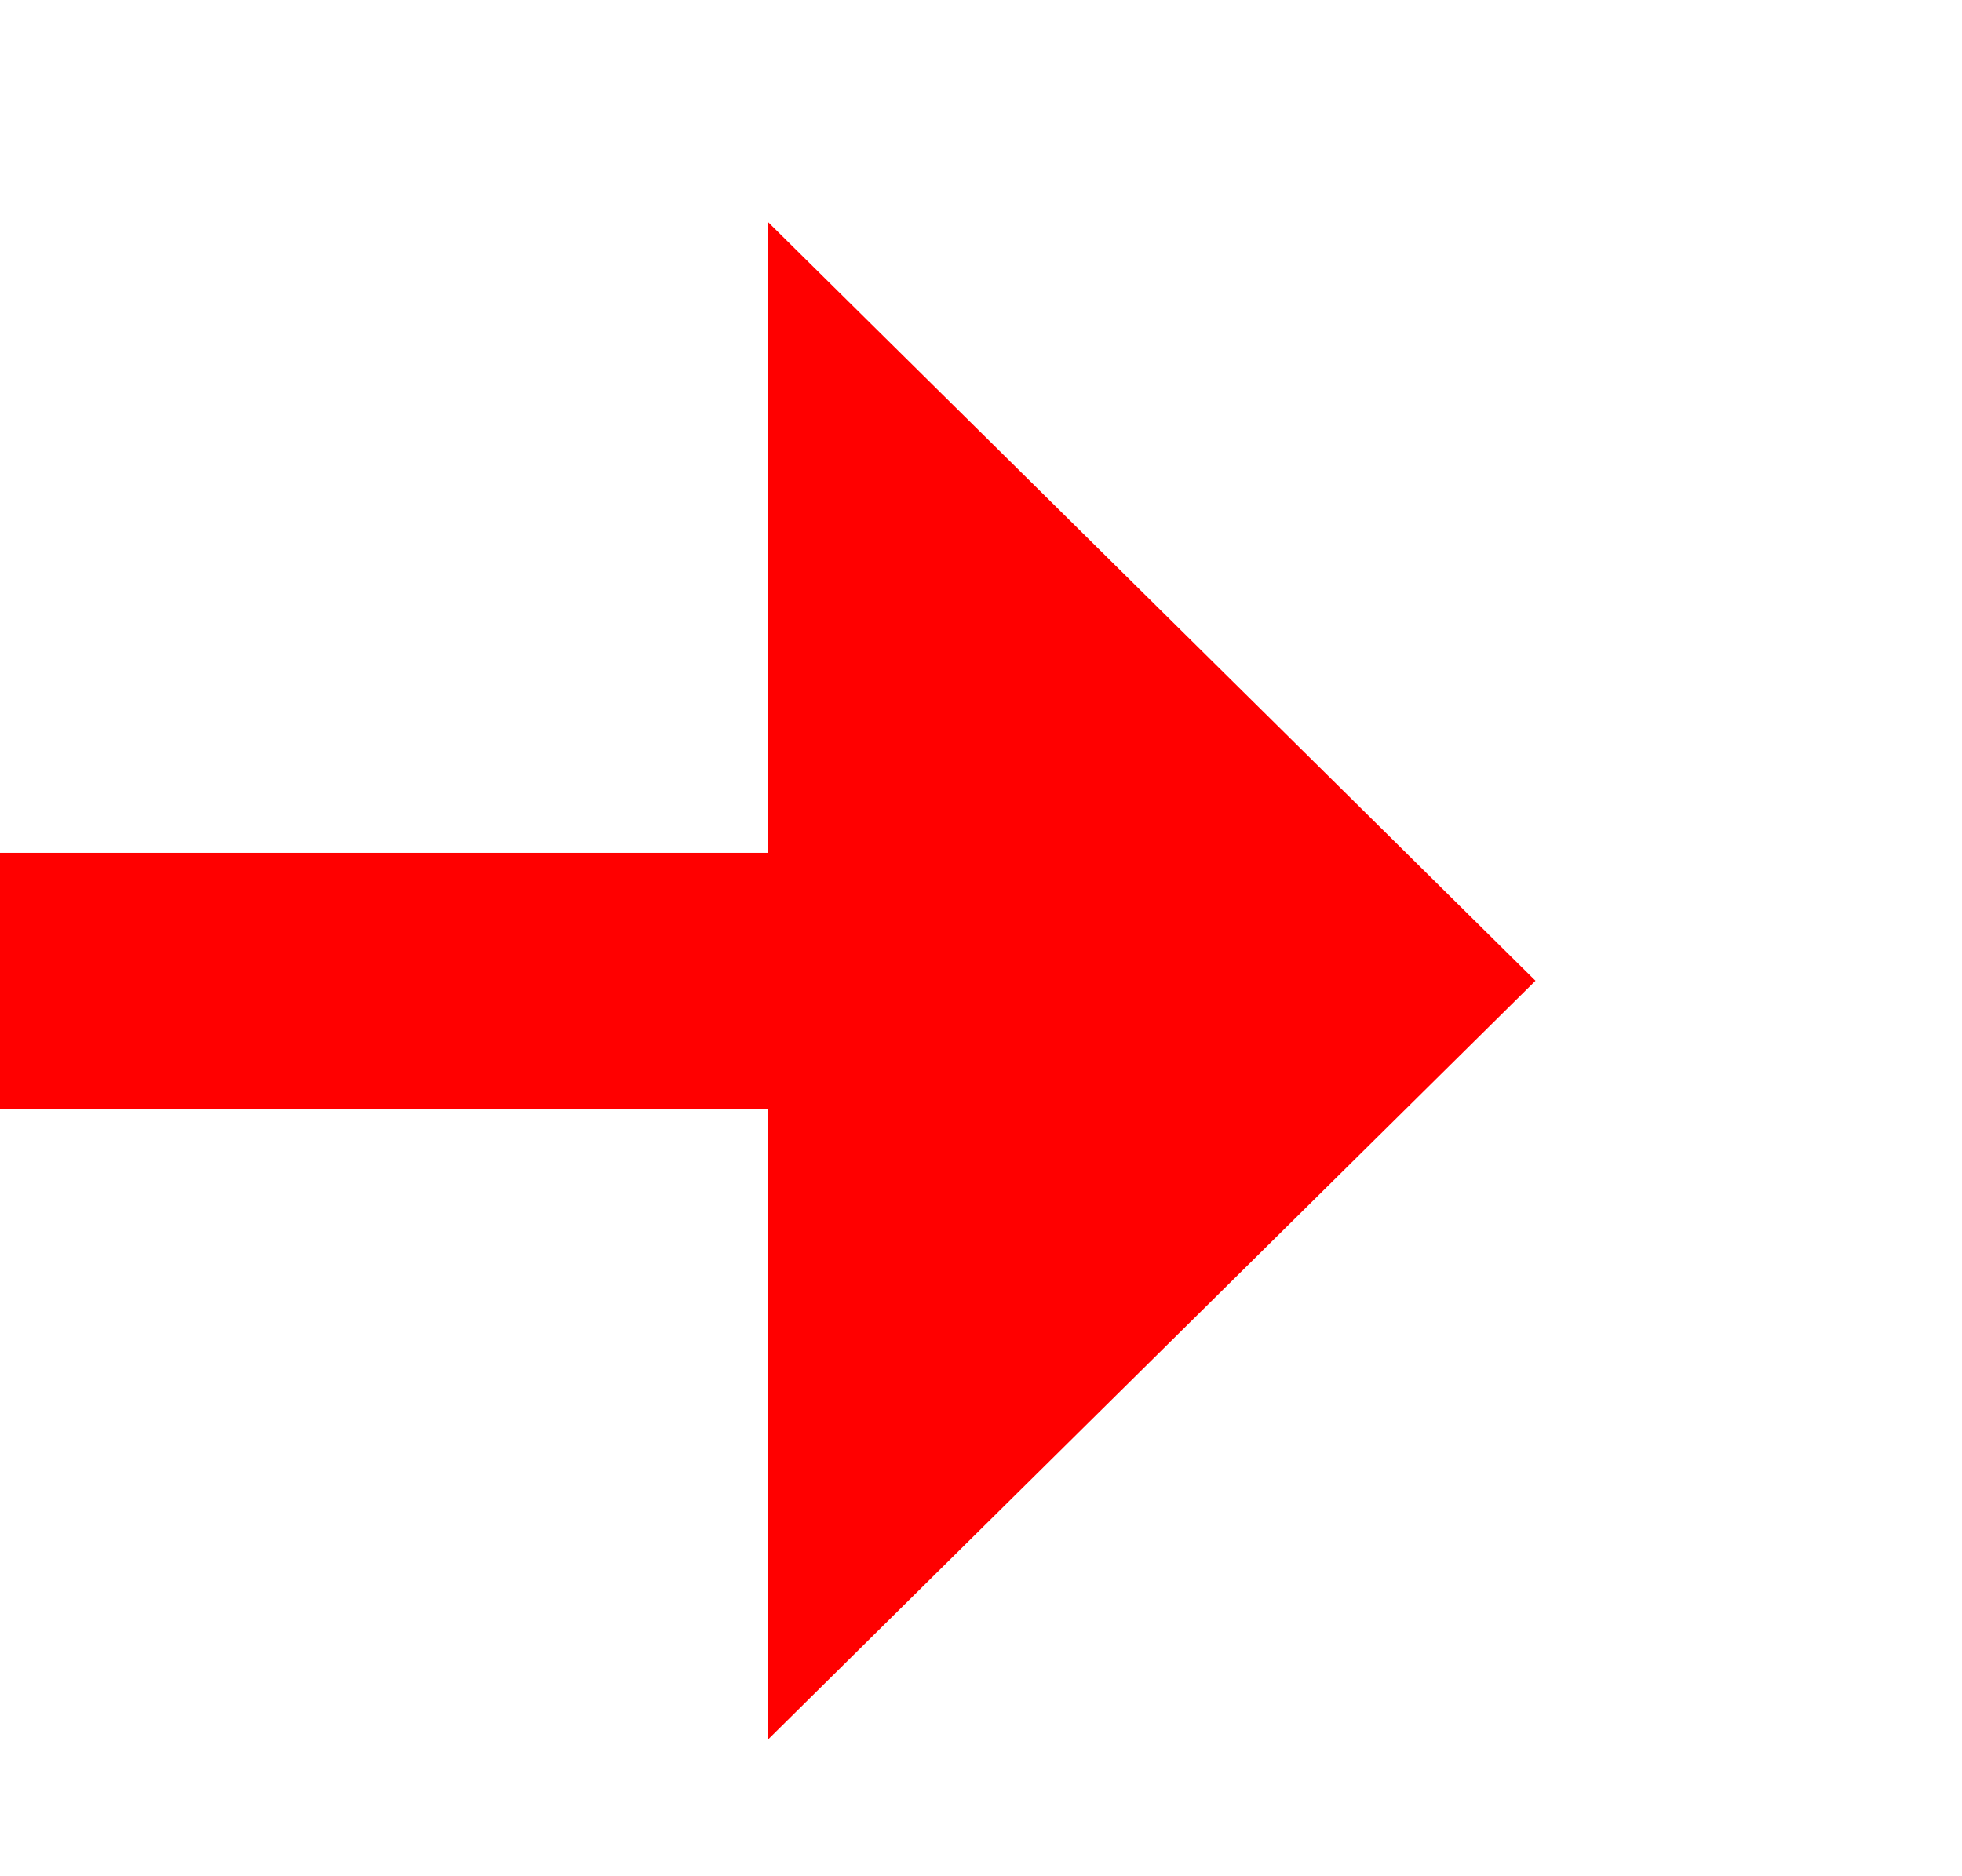 ﻿<?xml version="1.0" encoding="utf-8"?>
<svg version="1.1" xmlns:xlink="http://www.w3.org/1999/xlink" width="23px" height="22px" preserveAspectRatio="xMinYMid meet" viewBox="854 995  23 20" xmlns="http://www.w3.org/2000/svg">
  <path d="M 829 1005.5  L 865 1005.5  " stroke-width="3" stroke="#ff0000" fill="none" />
  <path d="M 863 1014.4  L 872 1005.5  L 863 996.6  L 863 1014.4  Z " fill-rule="nonzero" fill="#ff0000" stroke="none" />
</svg>